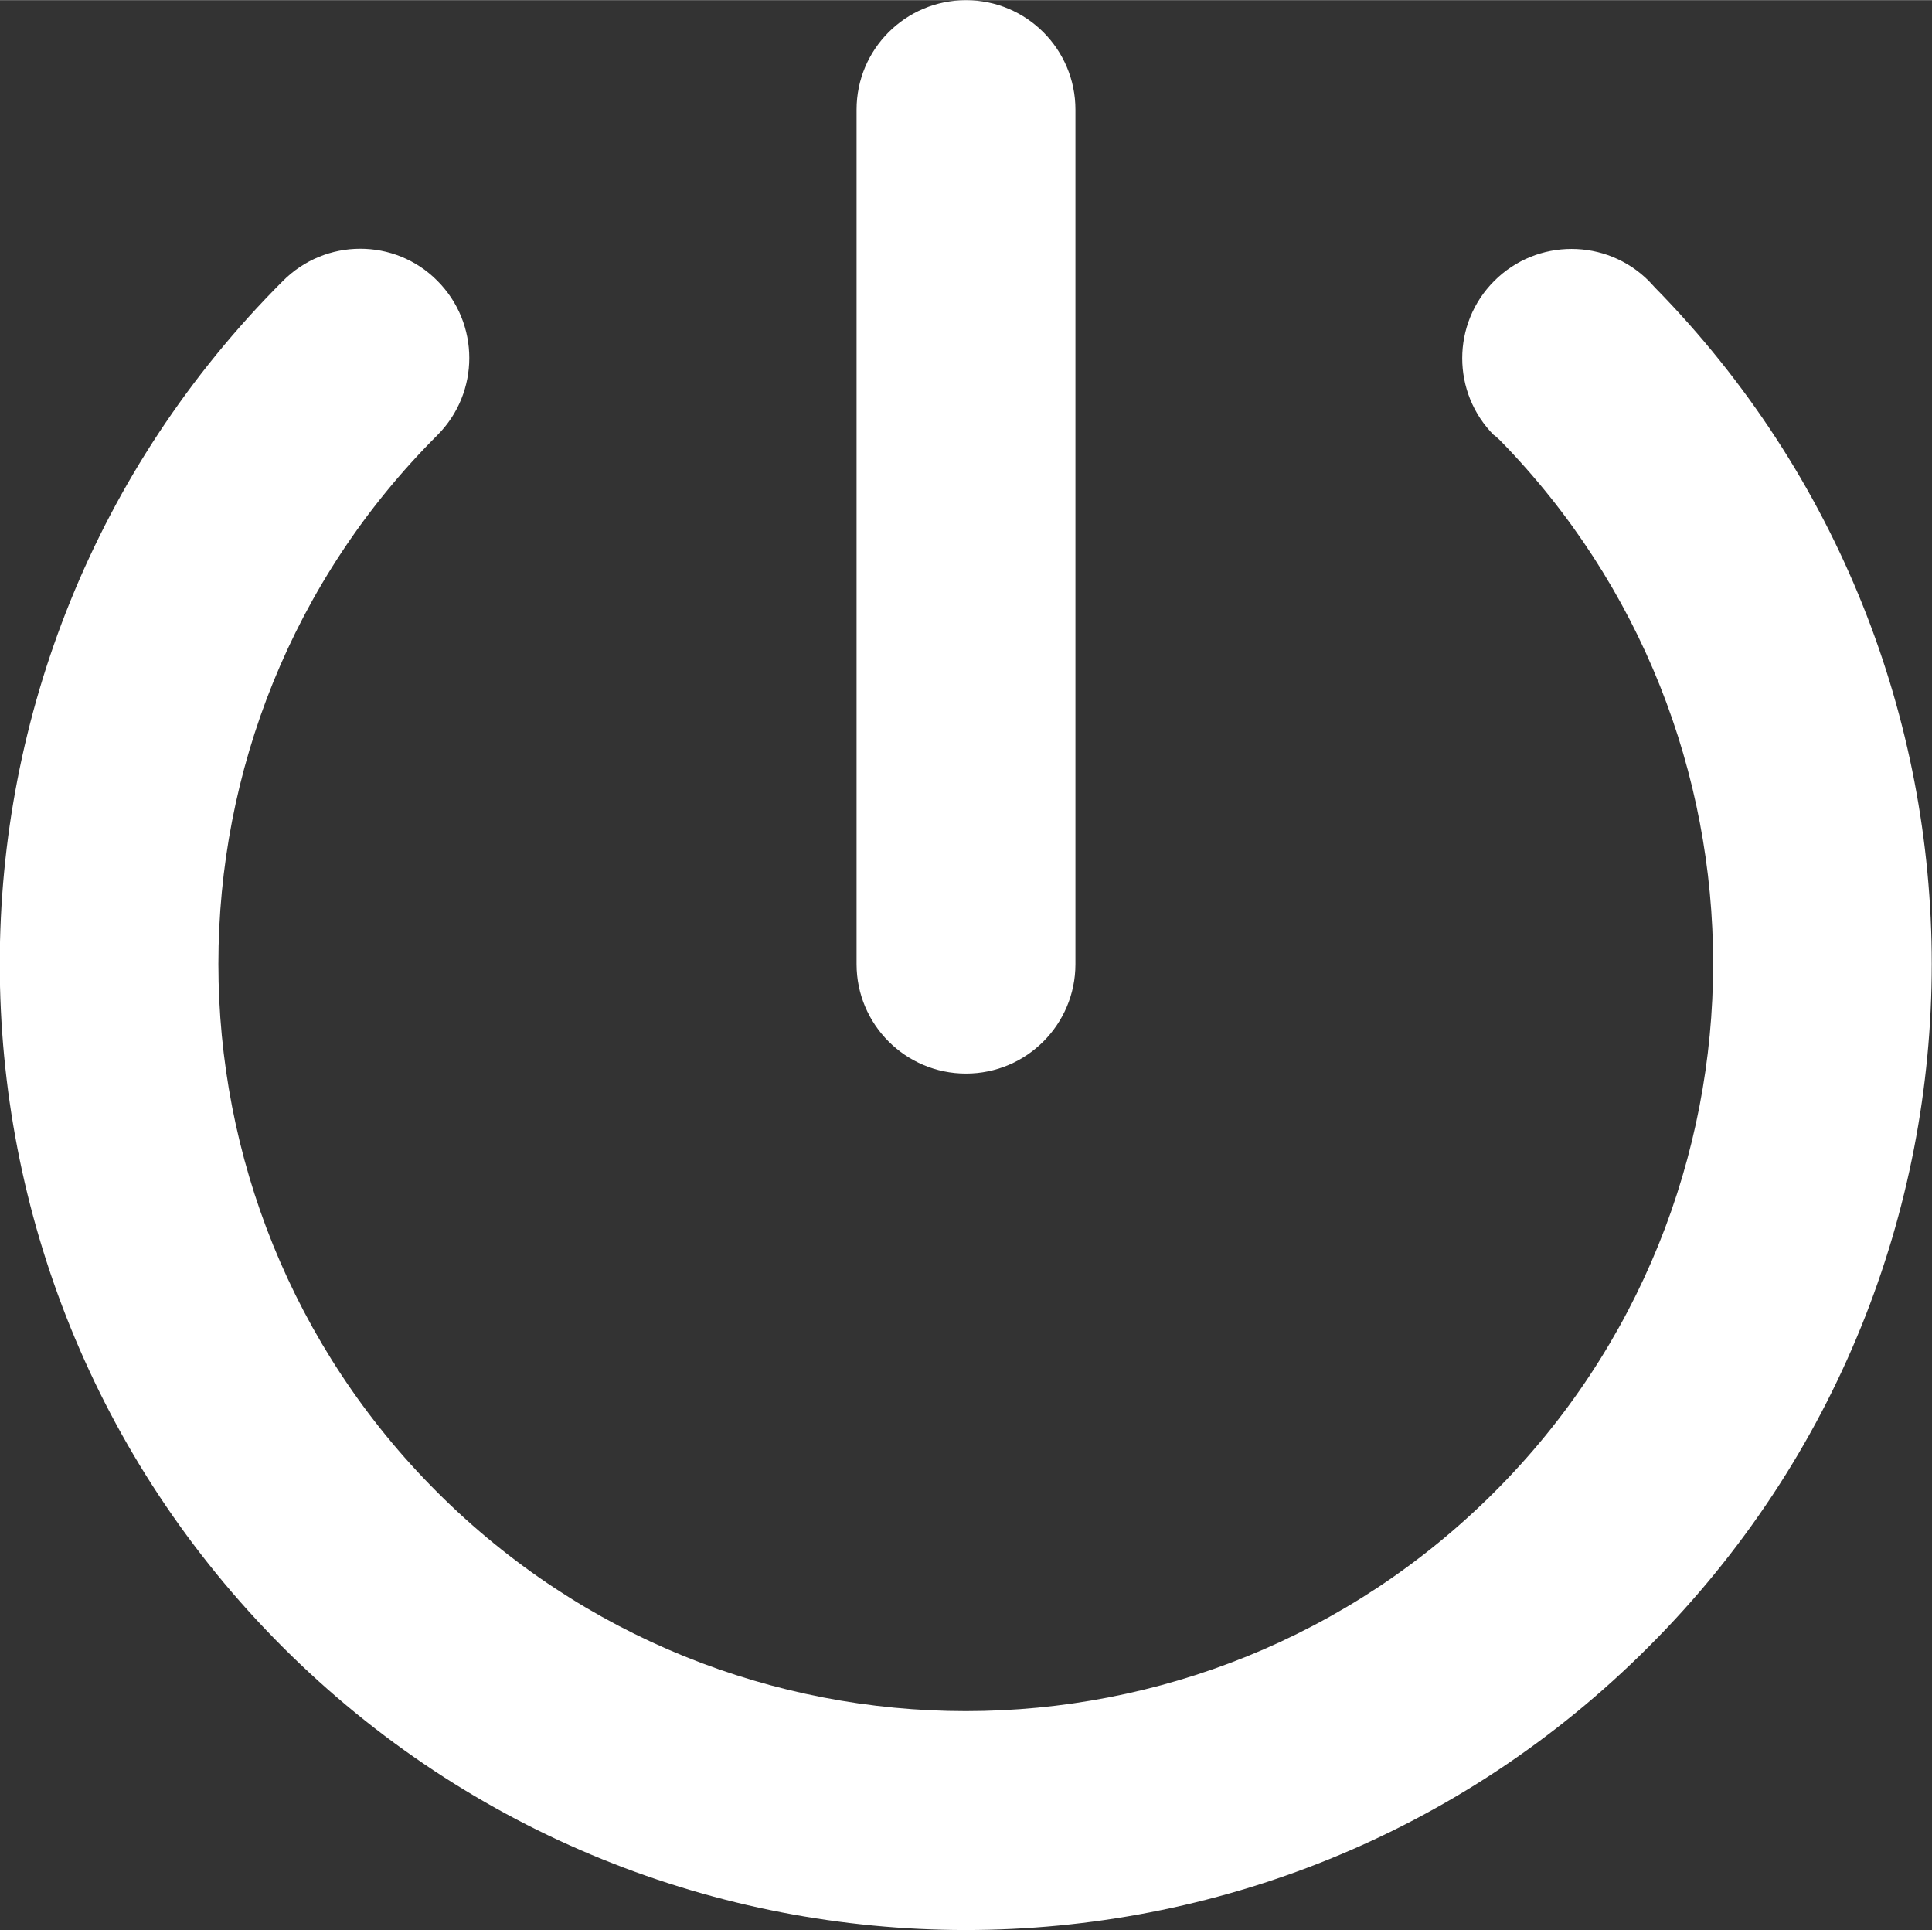 <?xml version="1.0" encoding="UTF-8"?>
<!DOCTYPE svg PUBLIC "-//W3C//DTD SVG 1.0//EN" "http://www.w3.org/TR/2001/REC-SVG-20010904/DTD/svg10.dtd">
<!-- Creator: CorelDRAW -->
<svg xmlns="http://www.w3.org/2000/svg" xml:space="preserve" width="4.492mm" height="4.487mm" version="1.0" style="shape-rendering:geometricPrecision; text-rendering:geometricPrecision; image-rendering:optimizeQuality; fill-rule:evenodd; clip-rule:evenodd"
viewBox="0 0 79.62 79.52"
 xmlns:xlink="http://www.w3.org/1999/xlink"
 xmlns:xodm="http://www.corel.com/coreldraw/odm/2003">
 <rect x="0" y="0" width="79.62" height="79.52" fill="#333333" stroke="none"/>
 <defs>
  <style type="text/css">
   <![CDATA[
    .fil0 {fill:white;fill-rule:nonzero}
   ]]>
  </style>
 </defs>
 <g id="圖層_x0020_1">
  <path class="fil0" d="M61.58 17.94c-1.76,-1.76 -1.76,-4.61 0,-6.37 1.76,-1.76 4.61,-1.76 6.37,0l0.25 0.27c7.6,7.74 11.41,17.81 11.41,27.87 0,10.18 -3.89,20.36 -11.66,28.13 -7.77,7.79 -17.97,11.68 -28.15,11.68 -10.18,0 -20.38,-3.89 -28.15,-11.66 -7.77,-7.77 -11.66,-17.96 -11.66,-28.15 0,-10.17 3.89,-20.36 11.66,-28.13 1.76,-1.78 4.62,-1.78 6.37,-0.02 1.76,1.76 1.76,4.61 0,6.37 -6.01,6 -9.02,13.89 -9.02,21.78 0,7.88 3.01,15.77 9.02,21.77 6.01,6.01 13.9,9.02 21.78,9.02 7.88,0 15.77,-3.01 21.78,-9.02 6.01,-6 9.02,-13.89 9.02,-21.78 0,-7.79 -2.93,-15.58 -8.79,-21.57l-0.23 -0.21zm-26.28 -13.43c0,-2.49 2.02,-4.51 4.51,-4.51 2.49,0 4.51,2.02 4.51,4.51l0 35.21c0,2.49 -2.02,4.51 -4.51,4.51 -2.49,0 -4.51,-2.02 -4.51,-4.51l0 -35.21z"/>
 </g>
</svg>
